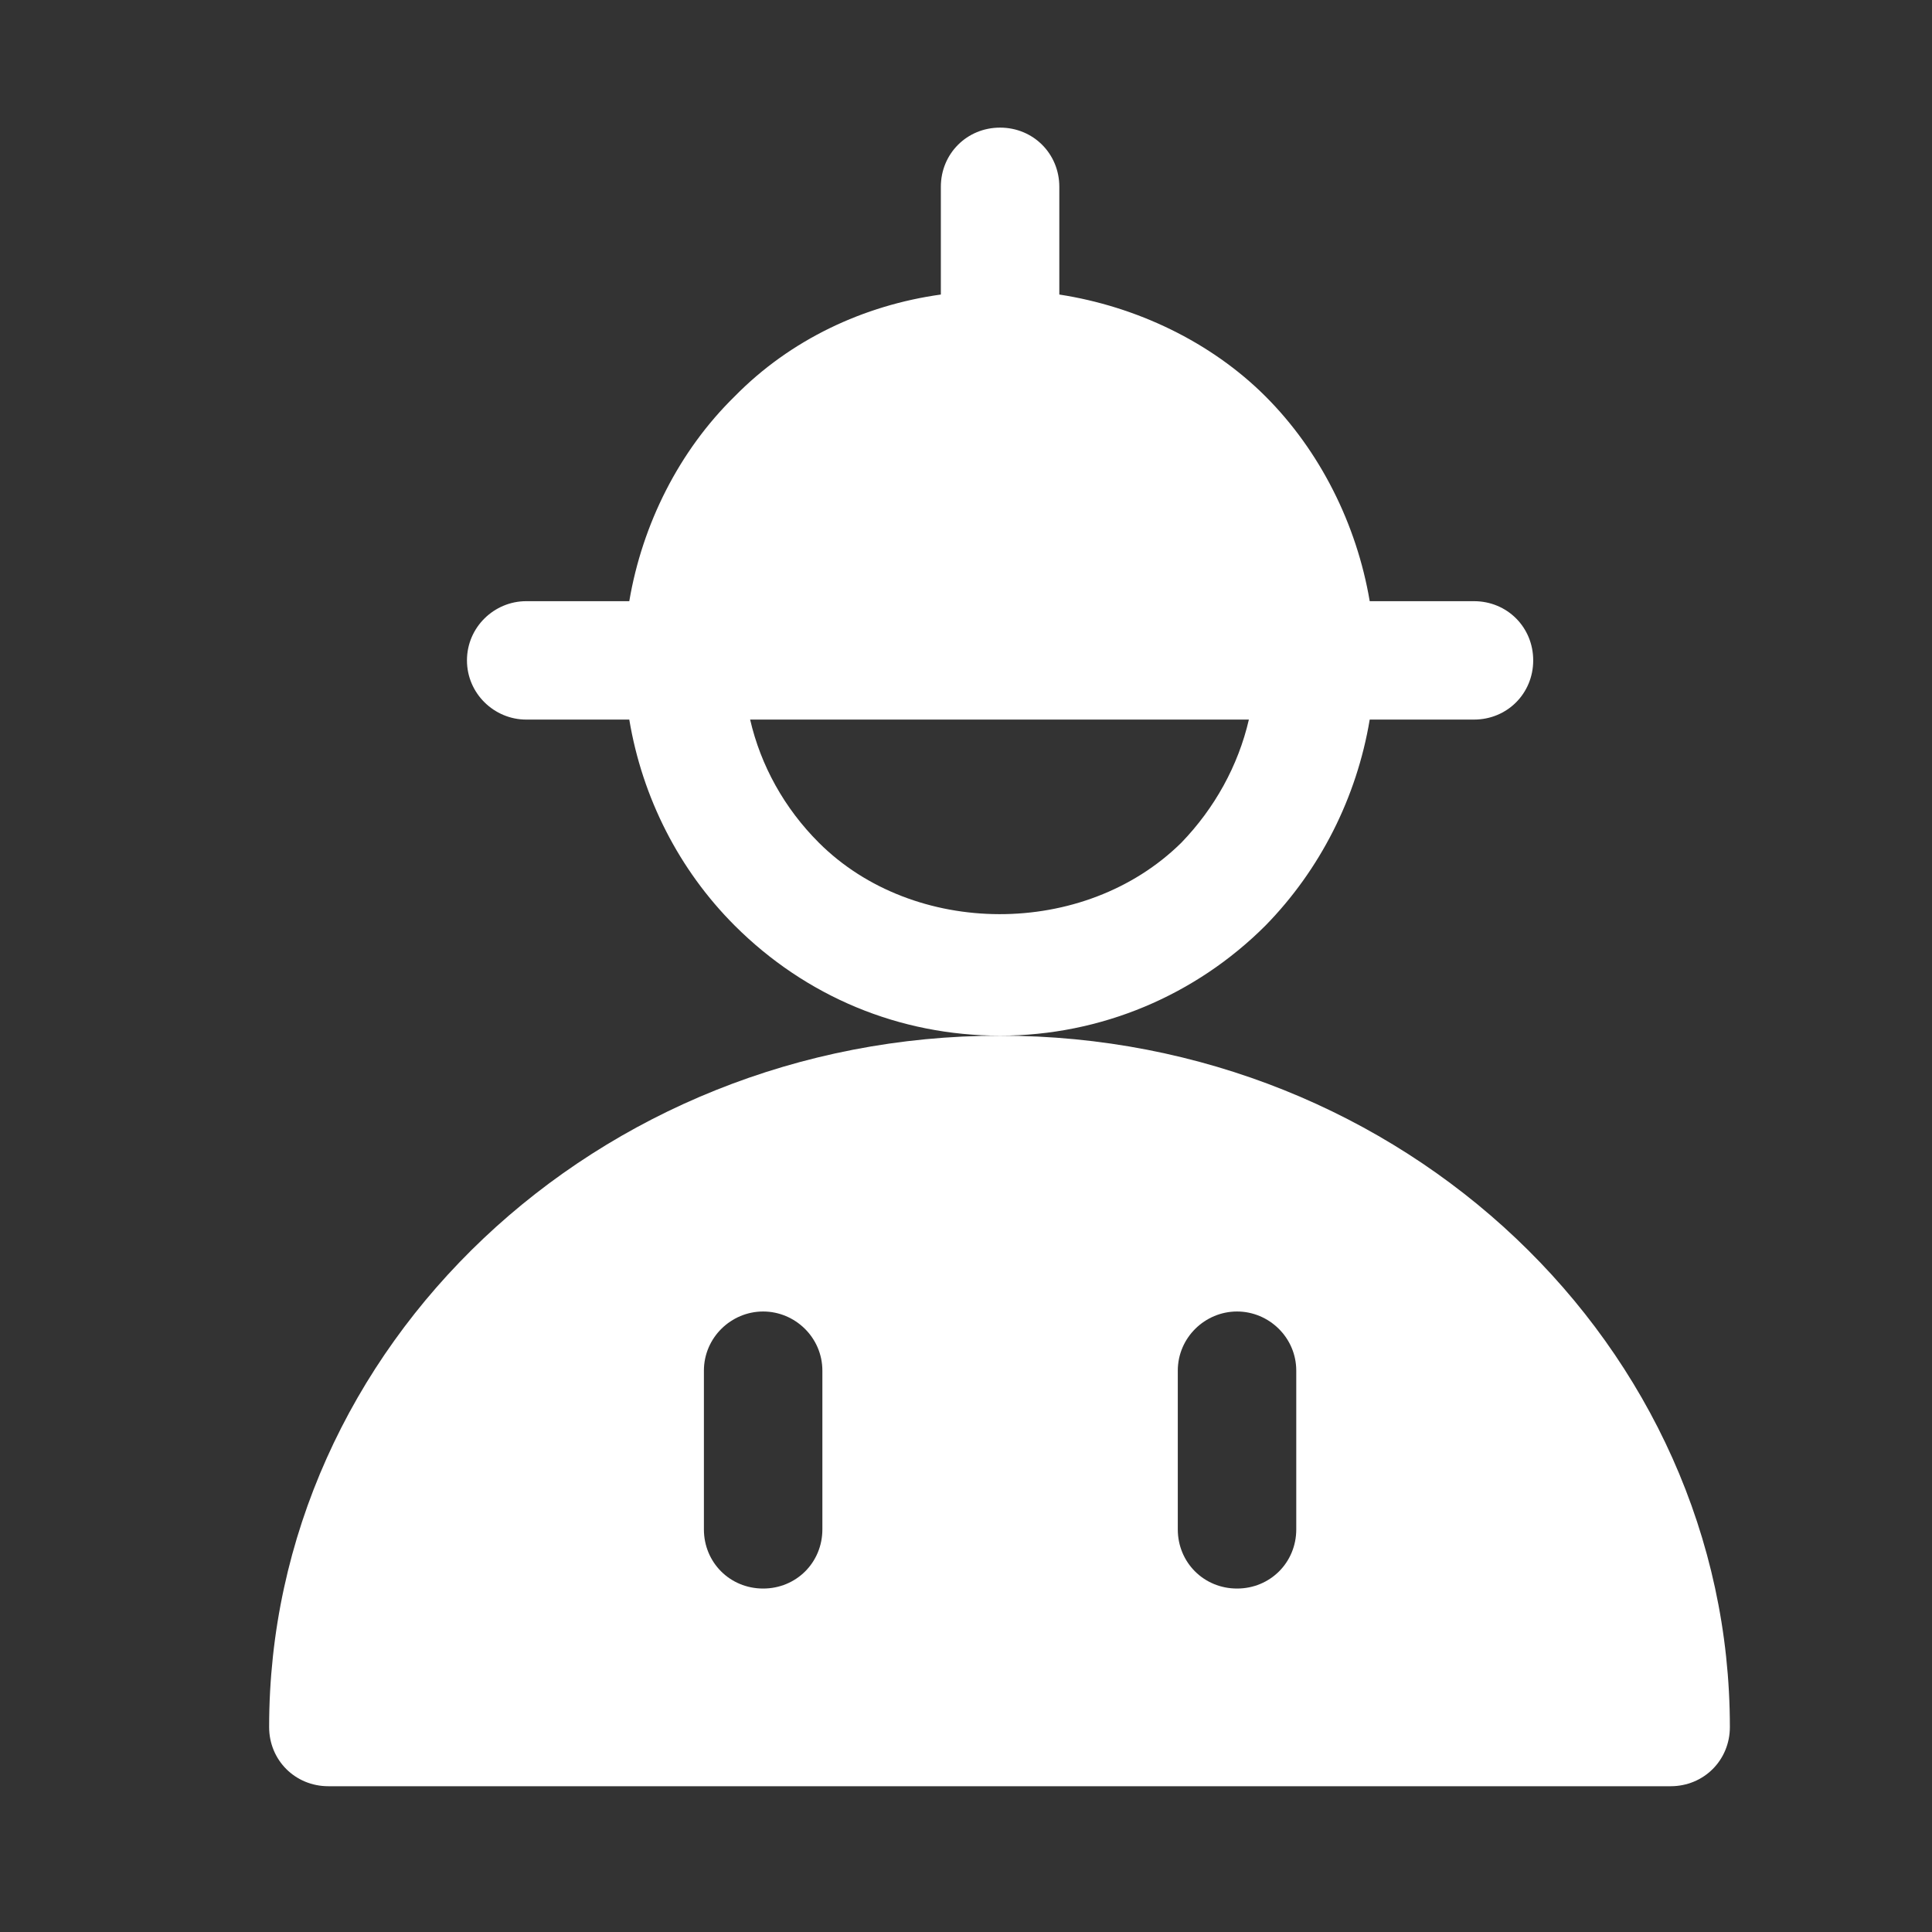 <svg width="53" height="53" viewBox="0 0 53 53" fill="none" xmlns="http://www.w3.org/2000/svg">
<rect x="0" y="0" width="53" height="53" fill="#333333" stroke="none"/>
<path d="M40.435 16.492H37.575C37.218 14.381 36.21 12.367 34.715 10.873C33.22 9.38 31.173 8.405 29.06 8.08V5.125C29.06 4.216 28.345 3.501 27.435 3.501C26.525 3.501 25.81 4.216 25.81 5.125V8.08C23.698 8.373 21.683 9.315 20.155 10.873C18.628 12.367 17.62 14.381 17.263 16.492H14.435C13.558 16.492 12.81 17.206 12.81 18.116C12.81 19.025 13.558 19.74 14.435 19.74H17.263C17.62 21.883 18.628 23.864 20.155 25.391C22.105 27.339 24.673 28.411 27.435 28.411C30.198 28.411 32.798 27.307 34.715 25.391C36.21 23.864 37.218 21.883 37.575 19.74H40.435C41.345 19.74 42.06 19.025 42.06 18.116C42.06 17.206 41.345 16.492 40.435 16.492ZM32.408 23.117C29.743 25.748 25.063 25.715 22.463 23.117C21.52 22.175 20.87 21.006 20.578 19.74H34.26C33.968 21.006 33.318 22.175 32.408 23.117Z" fill="white"/>
<path d="M27.435 28.411C16.385 28.411 7.383 36.92 7.383 47.378C7.383 48.287 8.098 49.001 9.008 49.001H45.83C46.74 49.001 47.455 48.287 47.455 47.378C47.455 36.92 38.485 28.411 27.435 28.411ZM19.31 37.602C19.31 36.693 20.058 35.978 20.935 35.978C21.813 35.978 22.56 36.693 22.56 37.602V41.954C22.56 42.863 21.845 43.578 20.935 43.578C20.025 43.578 19.31 42.863 19.31 41.954V37.602ZM32.31 41.954V37.602C32.31 36.693 33.058 35.978 33.935 35.978C34.813 35.978 35.56 36.693 35.56 37.602V41.954C35.56 42.863 34.845 43.578 33.935 43.578C33.025 43.578 32.31 42.863 32.31 41.954Z" fill="white"/>
</svg>
